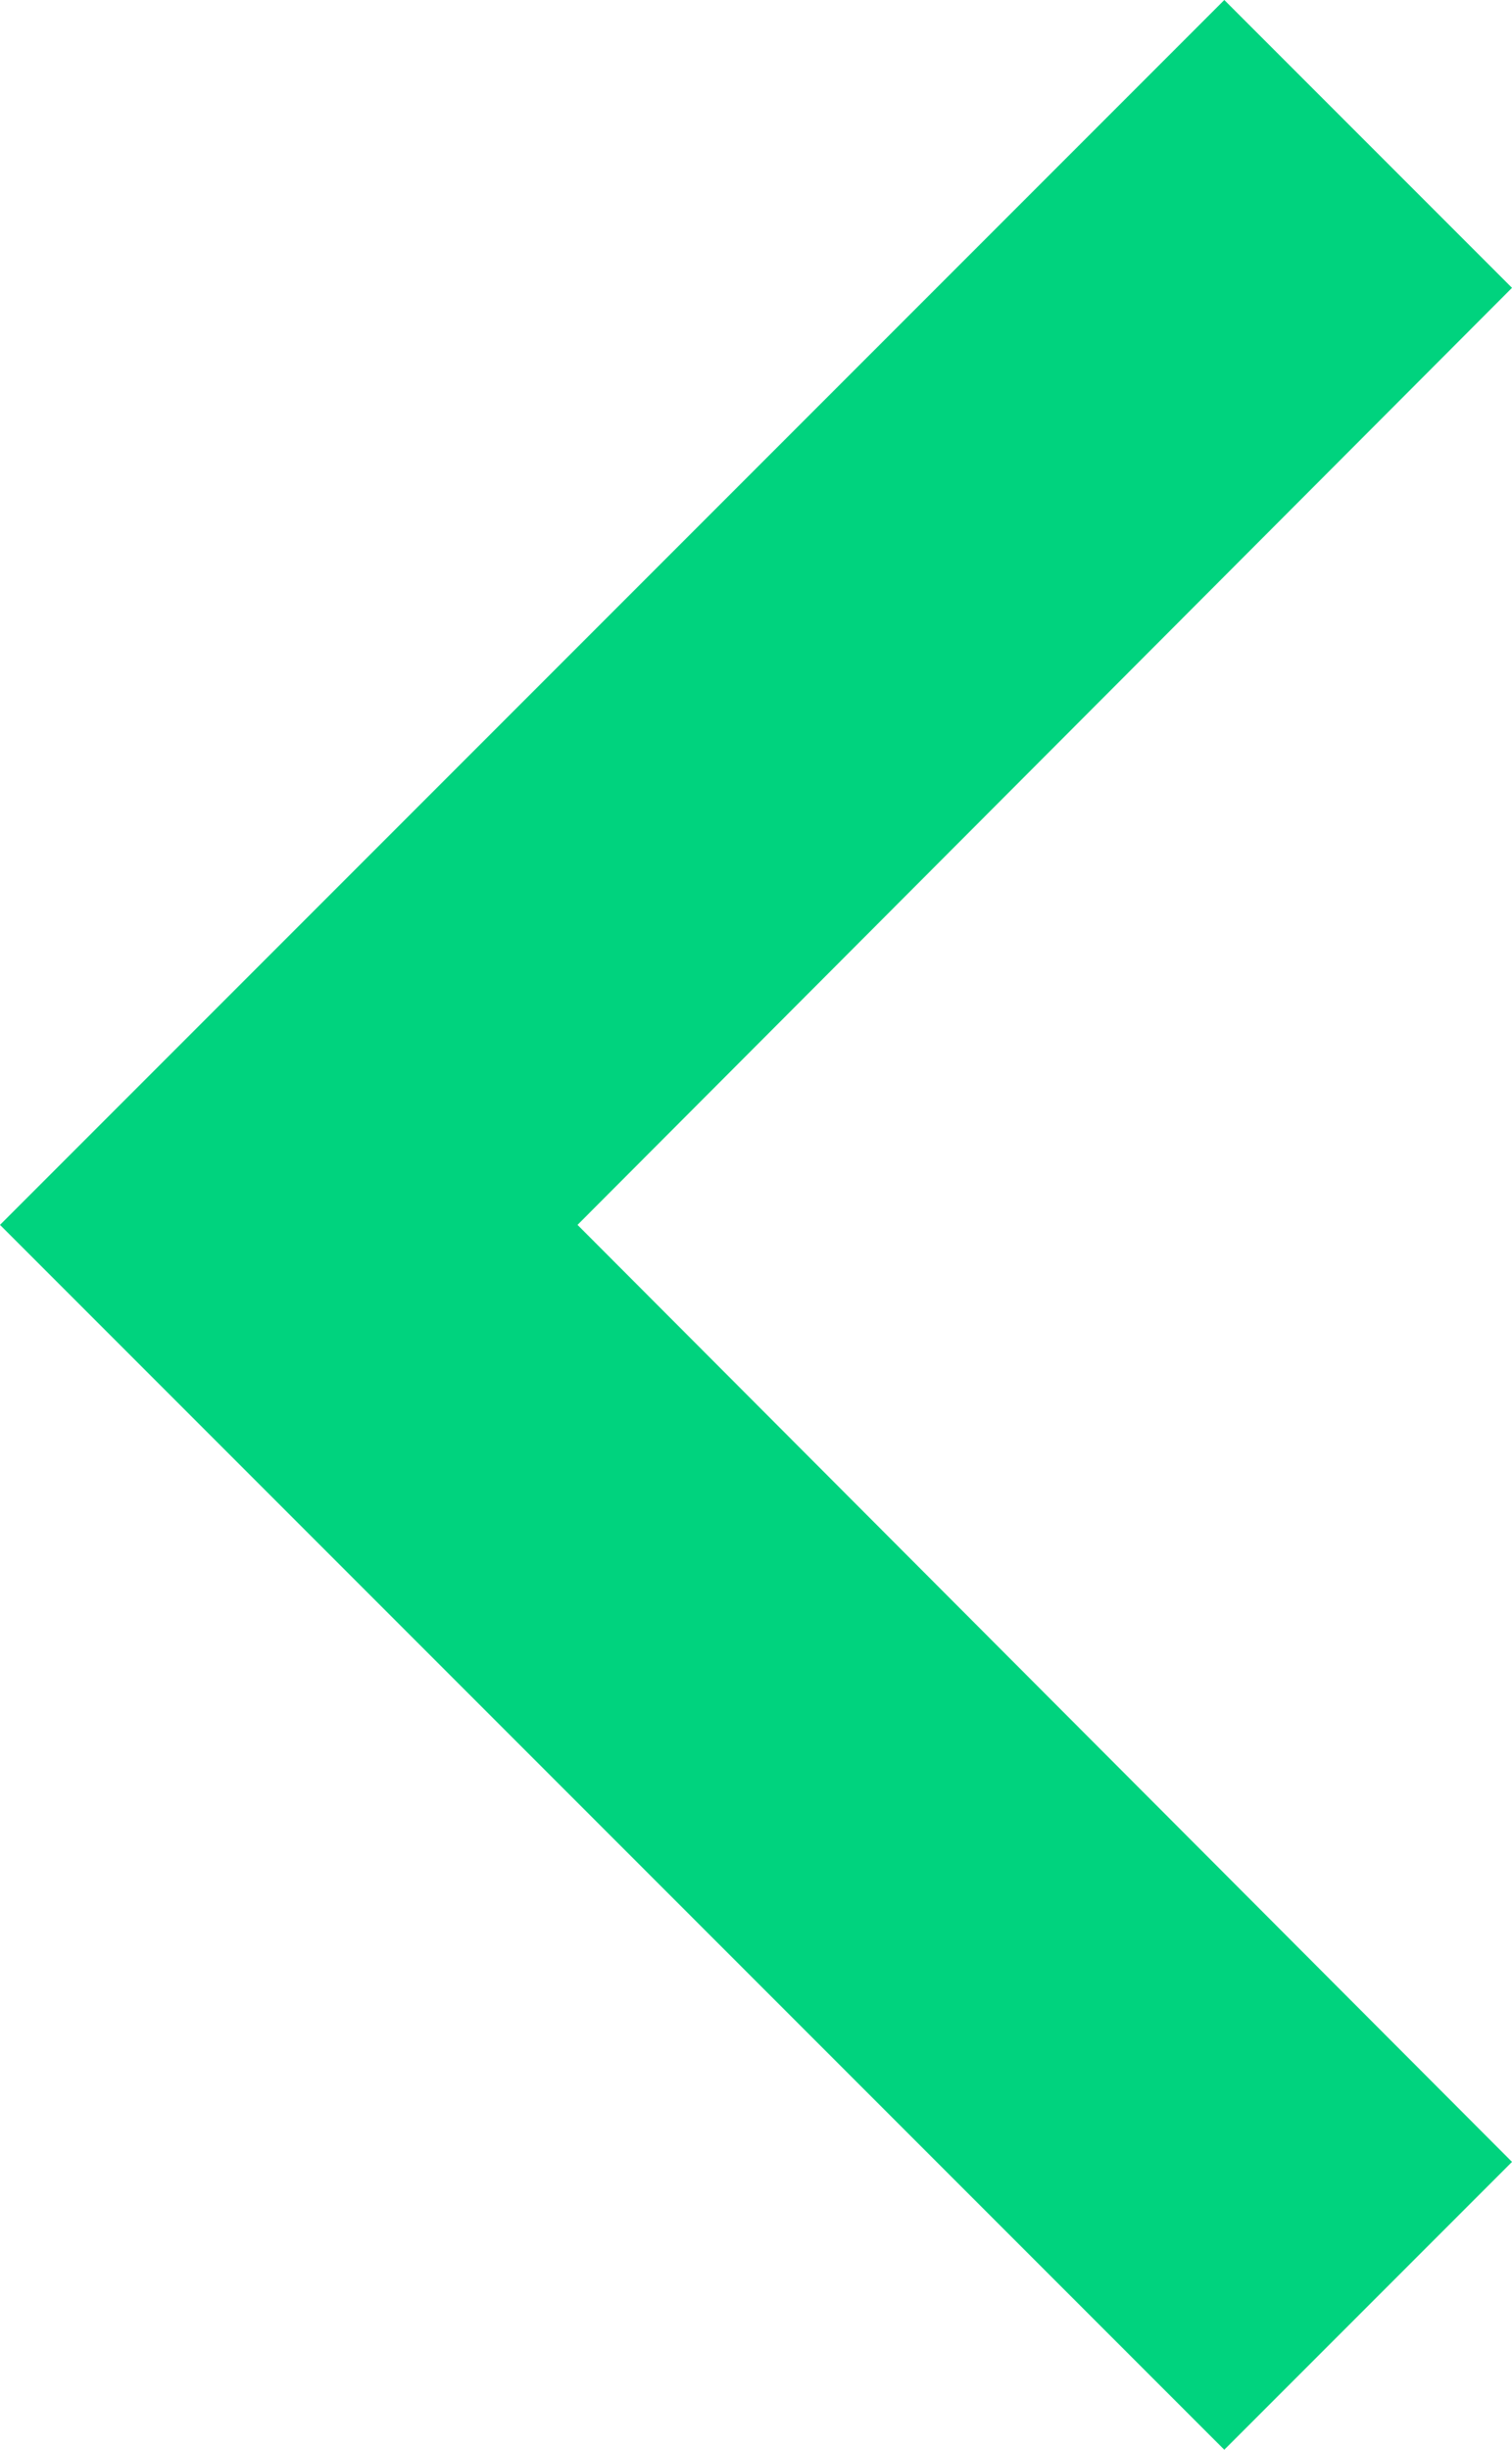 <svg xmlns="http://www.w3.org/2000/svg" width="8.645" height="14" viewBox="0 0 8.645 14" class="arrow-svg">
    <style>
        .arrow-svg path{
         fill:#00d37e;
        }
    </style>
    <g data-name="Group 4197">
        <path data-name="Path 340" d="M8.866 2.145 7.221.5l-7 7 7 7 1.645-1.645L3.523 7.5z" transform="translate(-.221 -.5)" />
    </g>
</svg>
